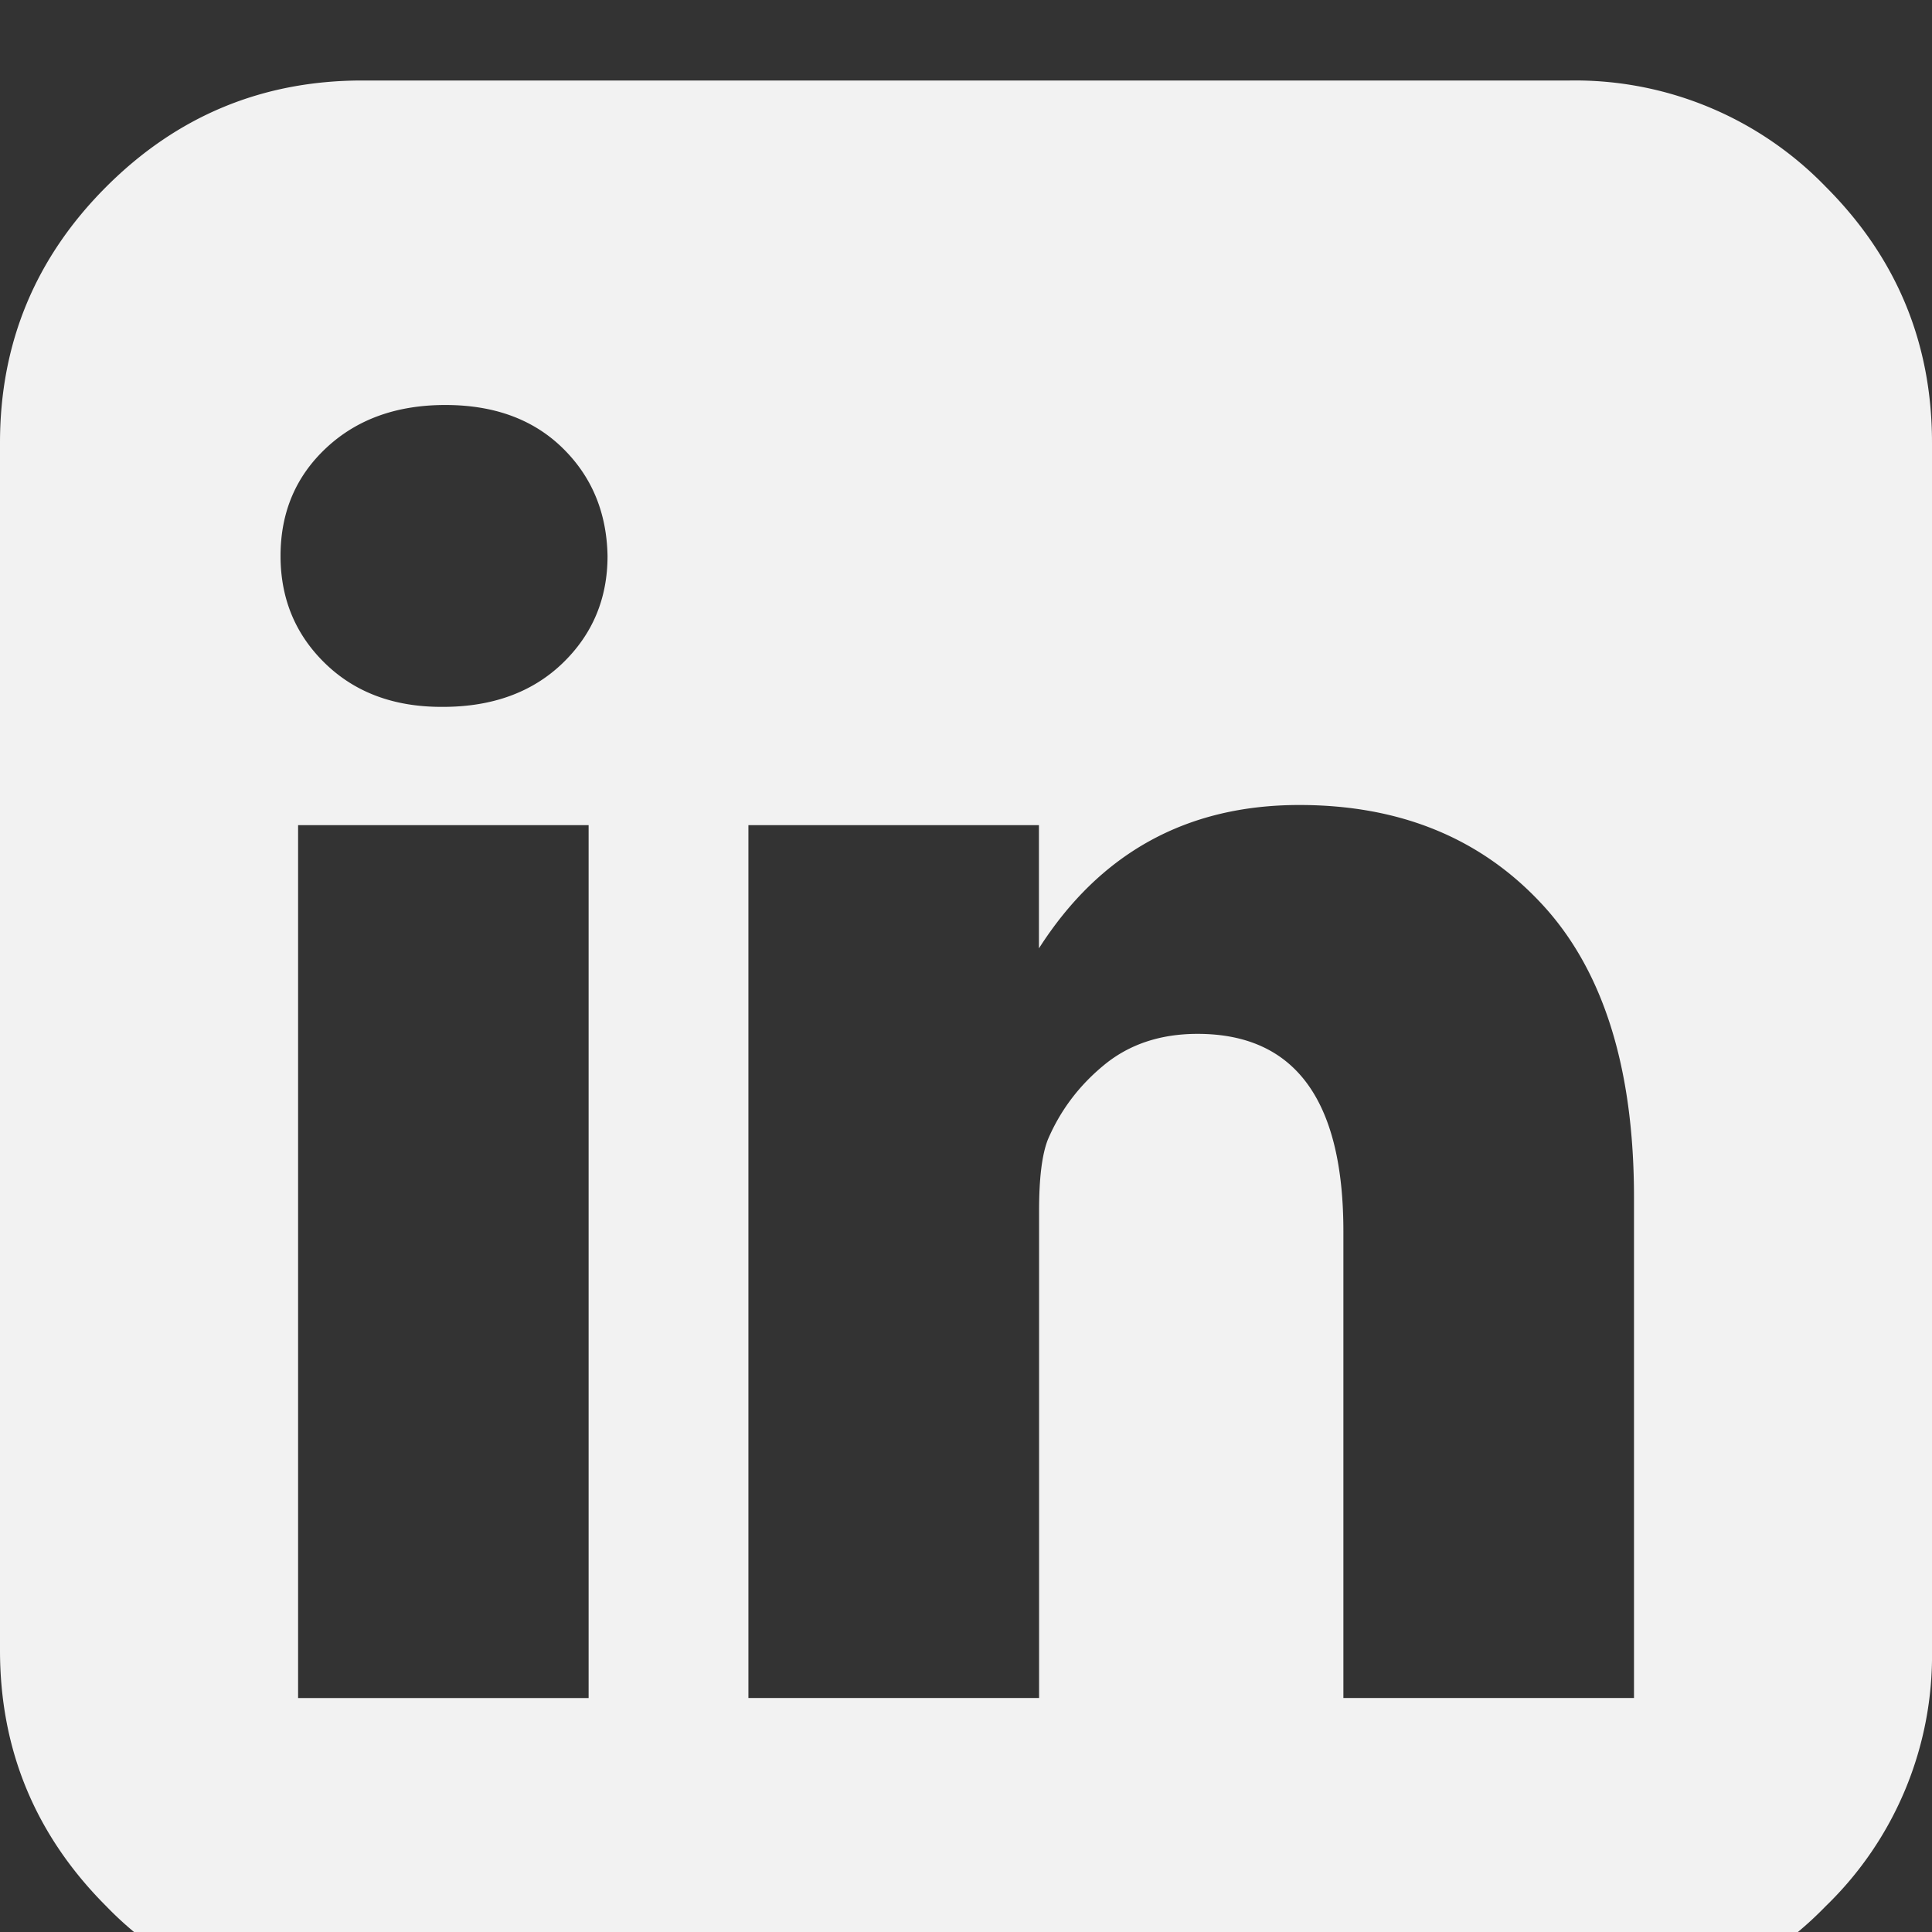 <svg xmlns="http://www.w3.org/2000/svg" width="24" height="24" fill="none"><rect width="100%" height="100%" fill="#333333" stroke="none"/><g clip-path="url(#A)"><path d="M22.68 2.32A4.33 4.33 0 0 0 19.5 1h-15c-1.239 0-2.3.44-3.18 1.32S0 4.26 0 5.5v15c0 1.239.44 2.299 1.32 3.18A4.33 4.33 0 0 0 4.5 25h15a4.33 4.33 0 0 0 3.179-1.32A4.33 4.33 0 0 0 24 20.5v-15c0-1.24-.44-2.3-1.32-3.18zM7.313 21.094H3.703V10.25h3.609v10.844zM6.985 8.242c-.375.359-.87.539-1.484.539h-.016c-.594 0-1.075-.18-1.445-.539s-.555-.805-.555-1.336c0-.542.19-.99.57-1.344s.872-.531 1.477-.531 1.089.177 1.453.531.552.802.562 1.344c0 .531-.187.976-.562 1.336zm13.312 12.851h-3.609v-5.797c0-1.635-.604-2.453-1.812-2.453-.458 0-.844.128-1.156.383s-.547.565-.703.93c-.073.187-.109.479-.109.875v6.062H9.297V10.25h3.609v1.531C13.665 10.594 14.743 10 16.141 10c1.25 0 2.255.412 3.016 1.234s1.141 2.037 1.141 3.64v6.219h0z" fill="#f2f2f2"/></g><defs><clipPath id="A"><path fill="#fff" d="M0 0h24v24H0z"/></clipPath></defs></svg>